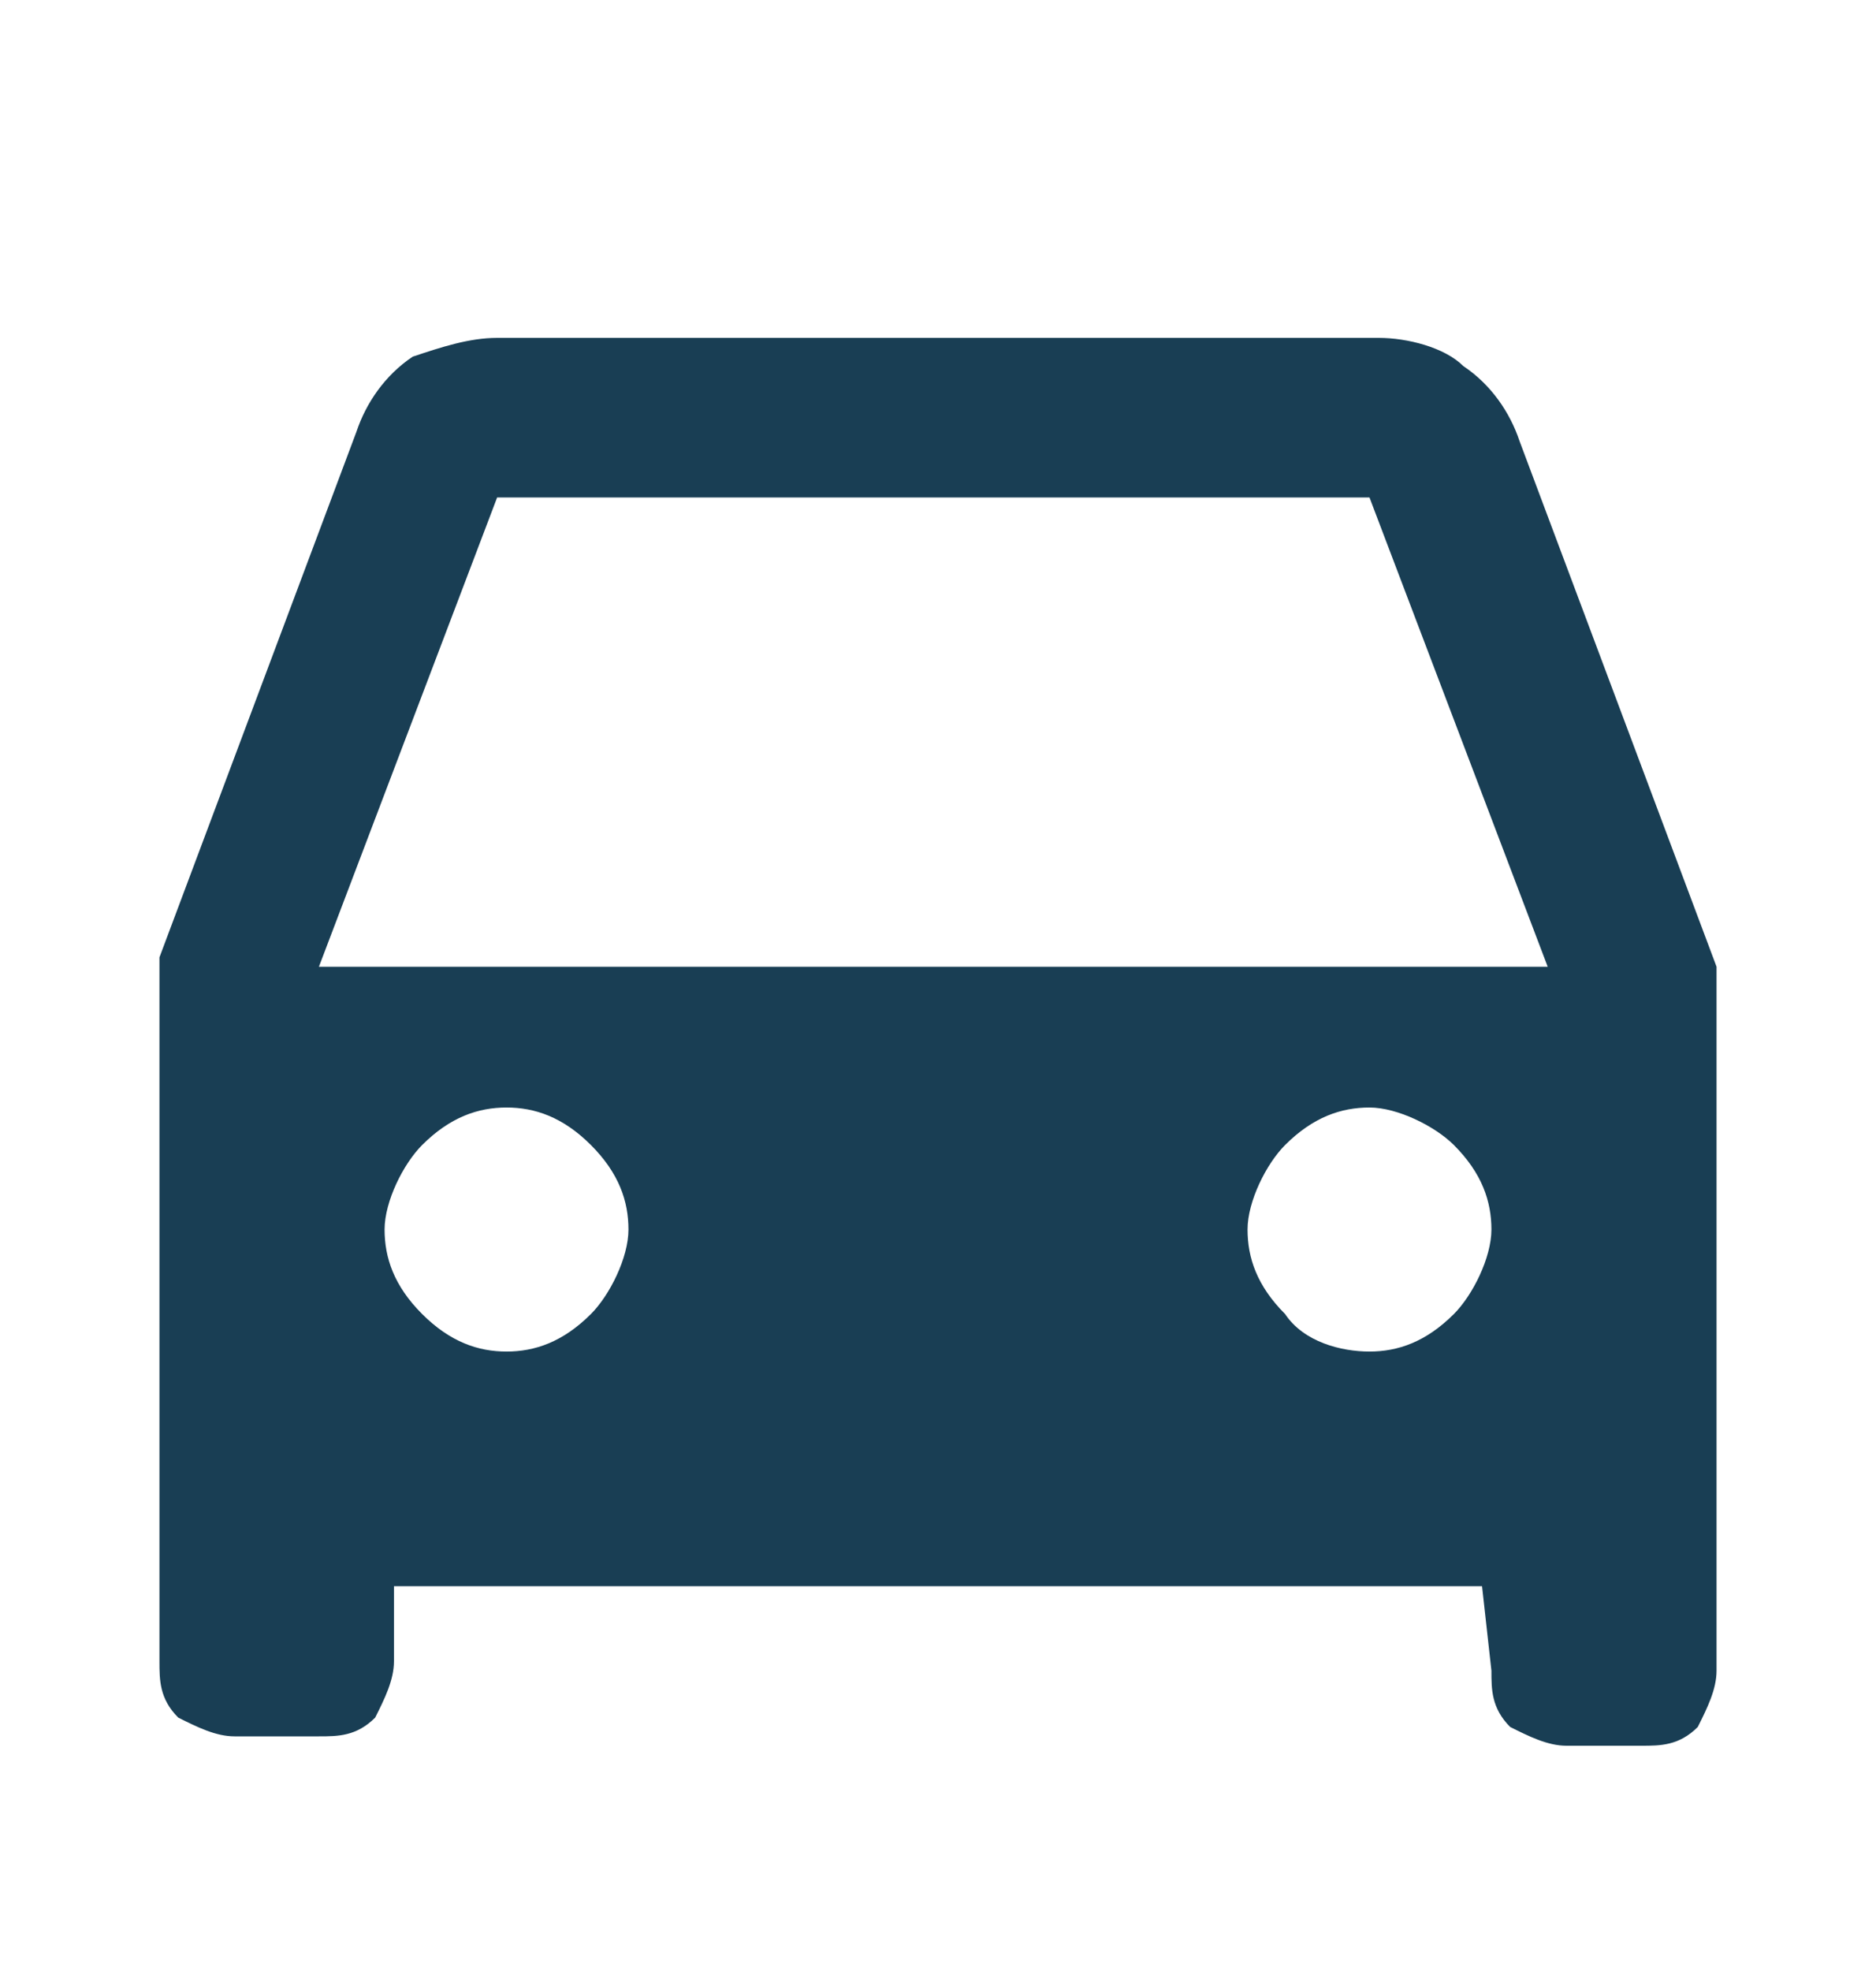 <?xml version="1.0" encoding="UTF-8"?> <!-- Generator: Adobe Illustrator 26.0.1, SVG Export Plug-In . SVG Version: 6.00 Build 0) --> <svg xmlns="http://www.w3.org/2000/svg" xmlns:xlink="http://www.w3.org/1999/xlink" id="Слой_1" x="0px" y="0px" viewBox="0 0 20 21" style="enable-background:new 0 0 20 21;" xml:space="preserve"> <style type="text/css"> .st0{clip-path:url(#SVGID_00000049192120439326411000000002420768939101251742_);} .st1{fill:#193E54;} </style> <g> <g> <g> <defs> <rect id="SVGID_1_" y="0.3" width="20" height="20"></rect> </defs> <clipPath id="SVGID_00000075854937055065139380000011514304095586768771_"> <use xlink:href="#SVGID_1_" style="overflow:visible;"></use> </clipPath> <g style="clip-path:url(#SVGID_00000075854937055065139380000011514304095586768771_);"> <path class="st1" d="M15.8,16.9H4.2v0.8c0,0.2-0.1,0.4-0.2,0.6c-0.2,0.2-0.4,0.2-0.6,0.2H2.5c-0.2,0-0.4-0.1-0.6-0.2 c-0.2-0.2-0.2-0.4-0.2-0.6v-7.5l2.1-5.6C3.9,4.3,4.1,4,4.4,3.8C4.7,3.7,5,3.6,5.3,3.6h9.4c0.3,0,0.7,0.1,0.9,0.3 c0.3,0.2,0.5,0.5,0.6,0.8l2.1,5.6v7.5c0,0.2-0.1,0.4-0.2,0.6c-0.2,0.2-0.4,0.2-0.6,0.2h-0.8c-0.2,0-0.4-0.1-0.6-0.2 c-0.2-0.2-0.2-0.4-0.2-0.6L15.8,16.9L15.8,16.9z M3.4,10.3h13.1l-1.9-5H5.3L3.4,10.3z M5.4,14.4c0.3,0,0.6-0.1,0.9-0.4 c0.2-0.2,0.4-0.6,0.4-0.9s-0.1-0.6-0.4-0.9s-0.6-0.4-0.9-0.4s-0.6,0.1-0.9,0.4c-0.2,0.2-0.4,0.6-0.4,0.9s0.1,0.6,0.4,0.9 C4.8,14.3,5.1,14.4,5.4,14.4z M14.6,14.4c0.3,0,0.6-0.1,0.9-0.4c0.2-0.2,0.4-0.6,0.4-0.9s-0.1-0.6-0.4-0.9 c-0.2-0.2-0.6-0.4-0.9-0.4c-0.3,0-0.6,0.1-0.9,0.4c-0.2,0.2-0.4,0.6-0.4,0.9s0.1,0.6,0.4,0.9C13.9,14.3,14.3,14.4,14.6,14.4z"></path> </g> </g> </g> </g> </svg> 